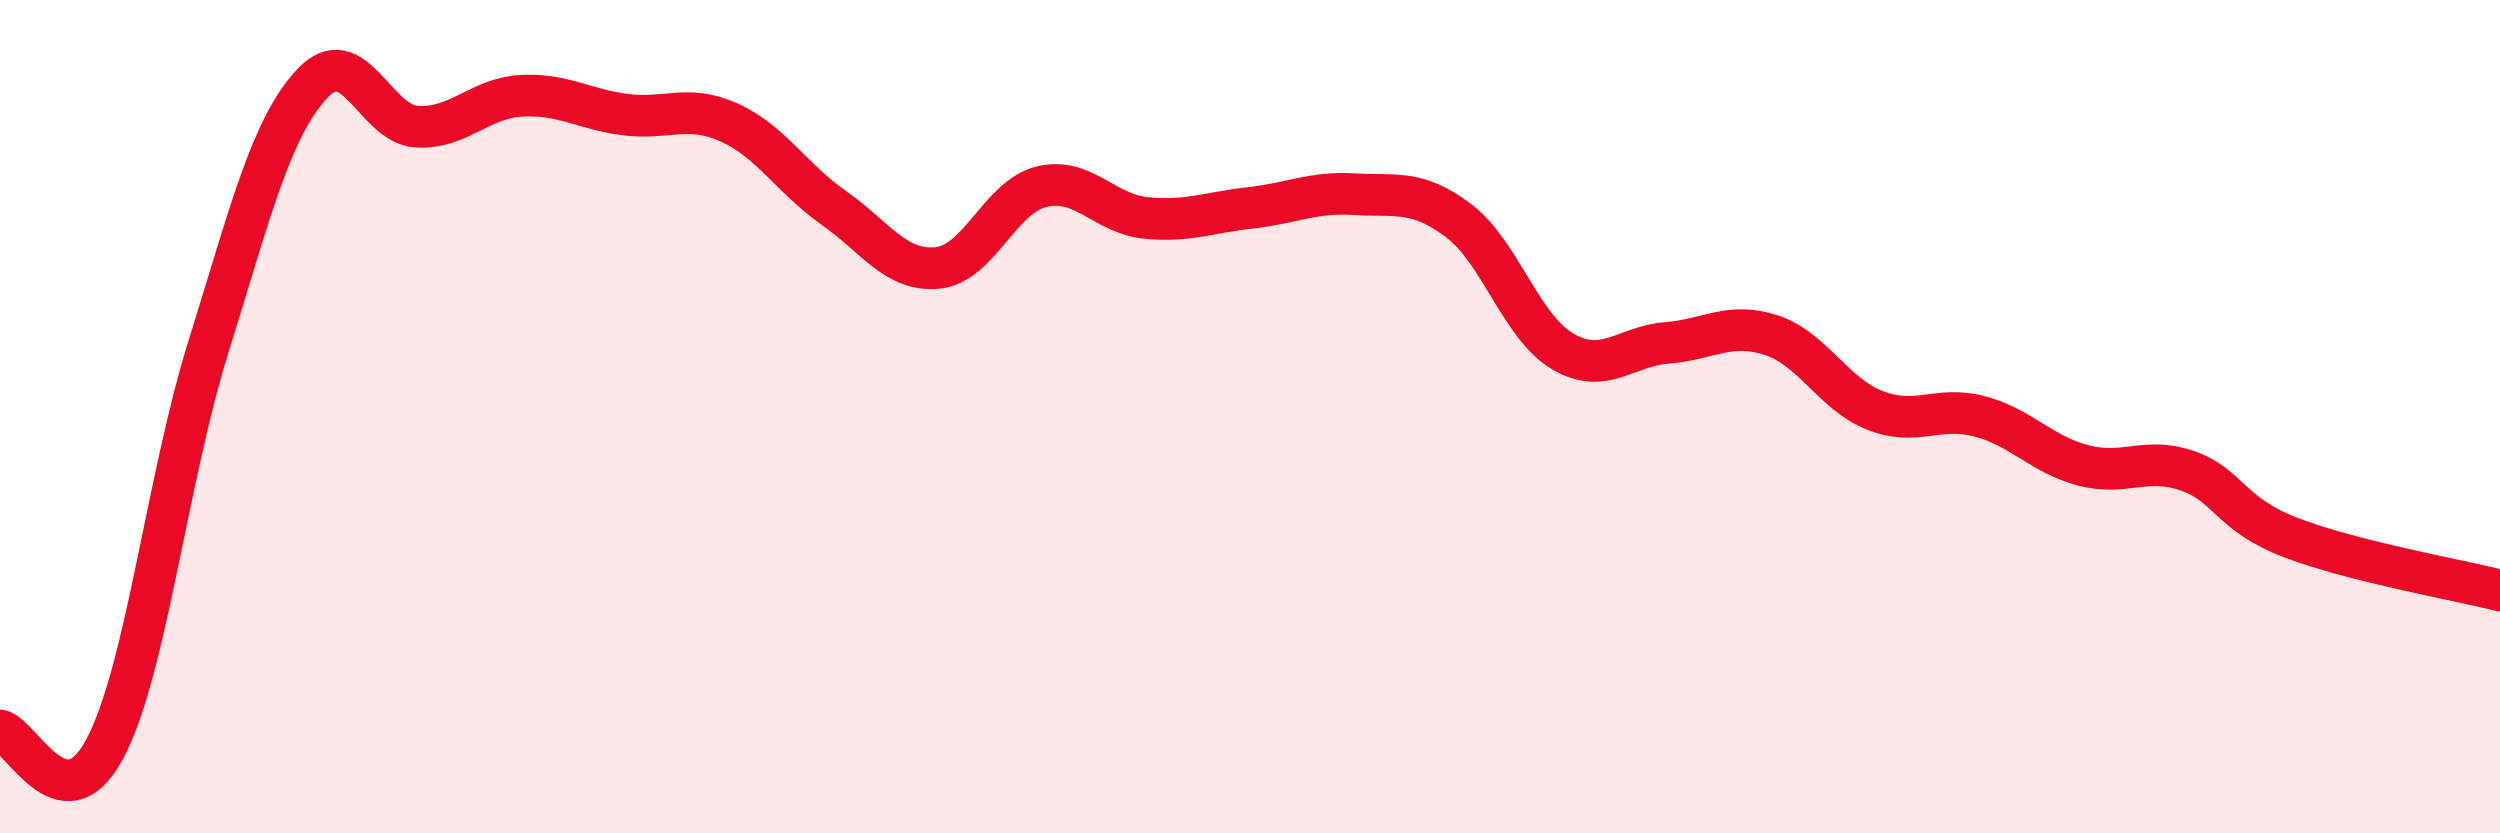 
    <svg width="60" height="20" viewBox="0 0 60 20" xmlns="http://www.w3.org/2000/svg">
      <path
        d="M 0,17.53 C 0.5,17.62 1.5,19.84 2.5,18 C 3.5,16.16 4,11.53 5,8.33 C 6,5.13 6.5,3.06 7.5,2 C 8.5,0.94 9,2.98 10,3.04 C 11,3.1 11.5,2.36 12.5,2.3 C 13.5,2.24 14,2.62 15,2.75 C 16,2.88 16.5,2.49 17.5,2.94 C 18.5,3.39 19,4.28 20,4.98 C 21,5.68 21.5,6.53 22.5,6.43 C 23.5,6.33 24,4.72 25,4.48 C 26,4.24 26.5,5.13 27.5,5.23 C 28.5,5.33 29,5.1 30,4.99 C 31,4.88 31.5,4.6 32.5,4.66 C 33.5,4.72 34,4.54 35,5.29 C 36,6.04 36.5,7.84 37.5,8.43 C 38.5,9.02 39,8.31 40,8.23 C 41,8.15 41.5,7.72 42.5,8.04 C 43.5,8.36 44,9.46 45,9.85 C 46,10.24 46.5,9.73 47.5,9.99 C 48.5,10.25 49,10.91 50,11.17 C 51,11.43 51.5,10.95 52.5,11.3 C 53.5,11.65 53.5,12.34 55,12.91 C 56.5,13.48 59,13.92 60,14.17L60 20L0 20Z"
        fill="#EB0A25"
        opacity="0.1"
        stroke-linecap="round"
        stroke-linejoin="round"
      />
      <path
        d="M 0,17.53 C 0.5,17.62 1.5,19.84 2.5,18 C 3.5,16.16 4,11.53 5,8.33 C 6,5.13 6.5,3.06 7.5,2 C 8.5,0.94 9,2.98 10,3.04 C 11,3.1 11.5,2.36 12.5,2.3 C 13.5,2.24 14,2.62 15,2.75 C 16,2.88 16.5,2.49 17.5,2.94 C 18.5,3.39 19,4.28 20,4.98 C 21,5.68 21.5,6.53 22.5,6.43 C 23.5,6.33 24,4.72 25,4.48 C 26,4.24 26.5,5.13 27.5,5.23 C 28.5,5.33 29,5.1 30,4.99 C 31,4.88 31.5,4.6 32.5,4.66 C 33.5,4.72 34,4.54 35,5.29 C 36,6.04 36.5,7.84 37.5,8.43 C 38.5,9.02 39,8.31 40,8.23 C 41,8.15 41.5,7.72 42.5,8.04 C 43.5,8.36 44,9.46 45,9.85 C 46,10.24 46.5,9.73 47.5,9.99 C 48.5,10.25 49,10.91 50,11.17 C 51,11.43 51.5,10.95 52.5,11.3 C 53.5,11.65 53.5,12.34 55,12.91 C 56.5,13.48 59,13.92 60,14.17"
        stroke="#EB0A25"
        stroke-width="1"
        fill="none"
        stroke-linecap="round"
        stroke-linejoin="round"
      />
    </svg>
  
